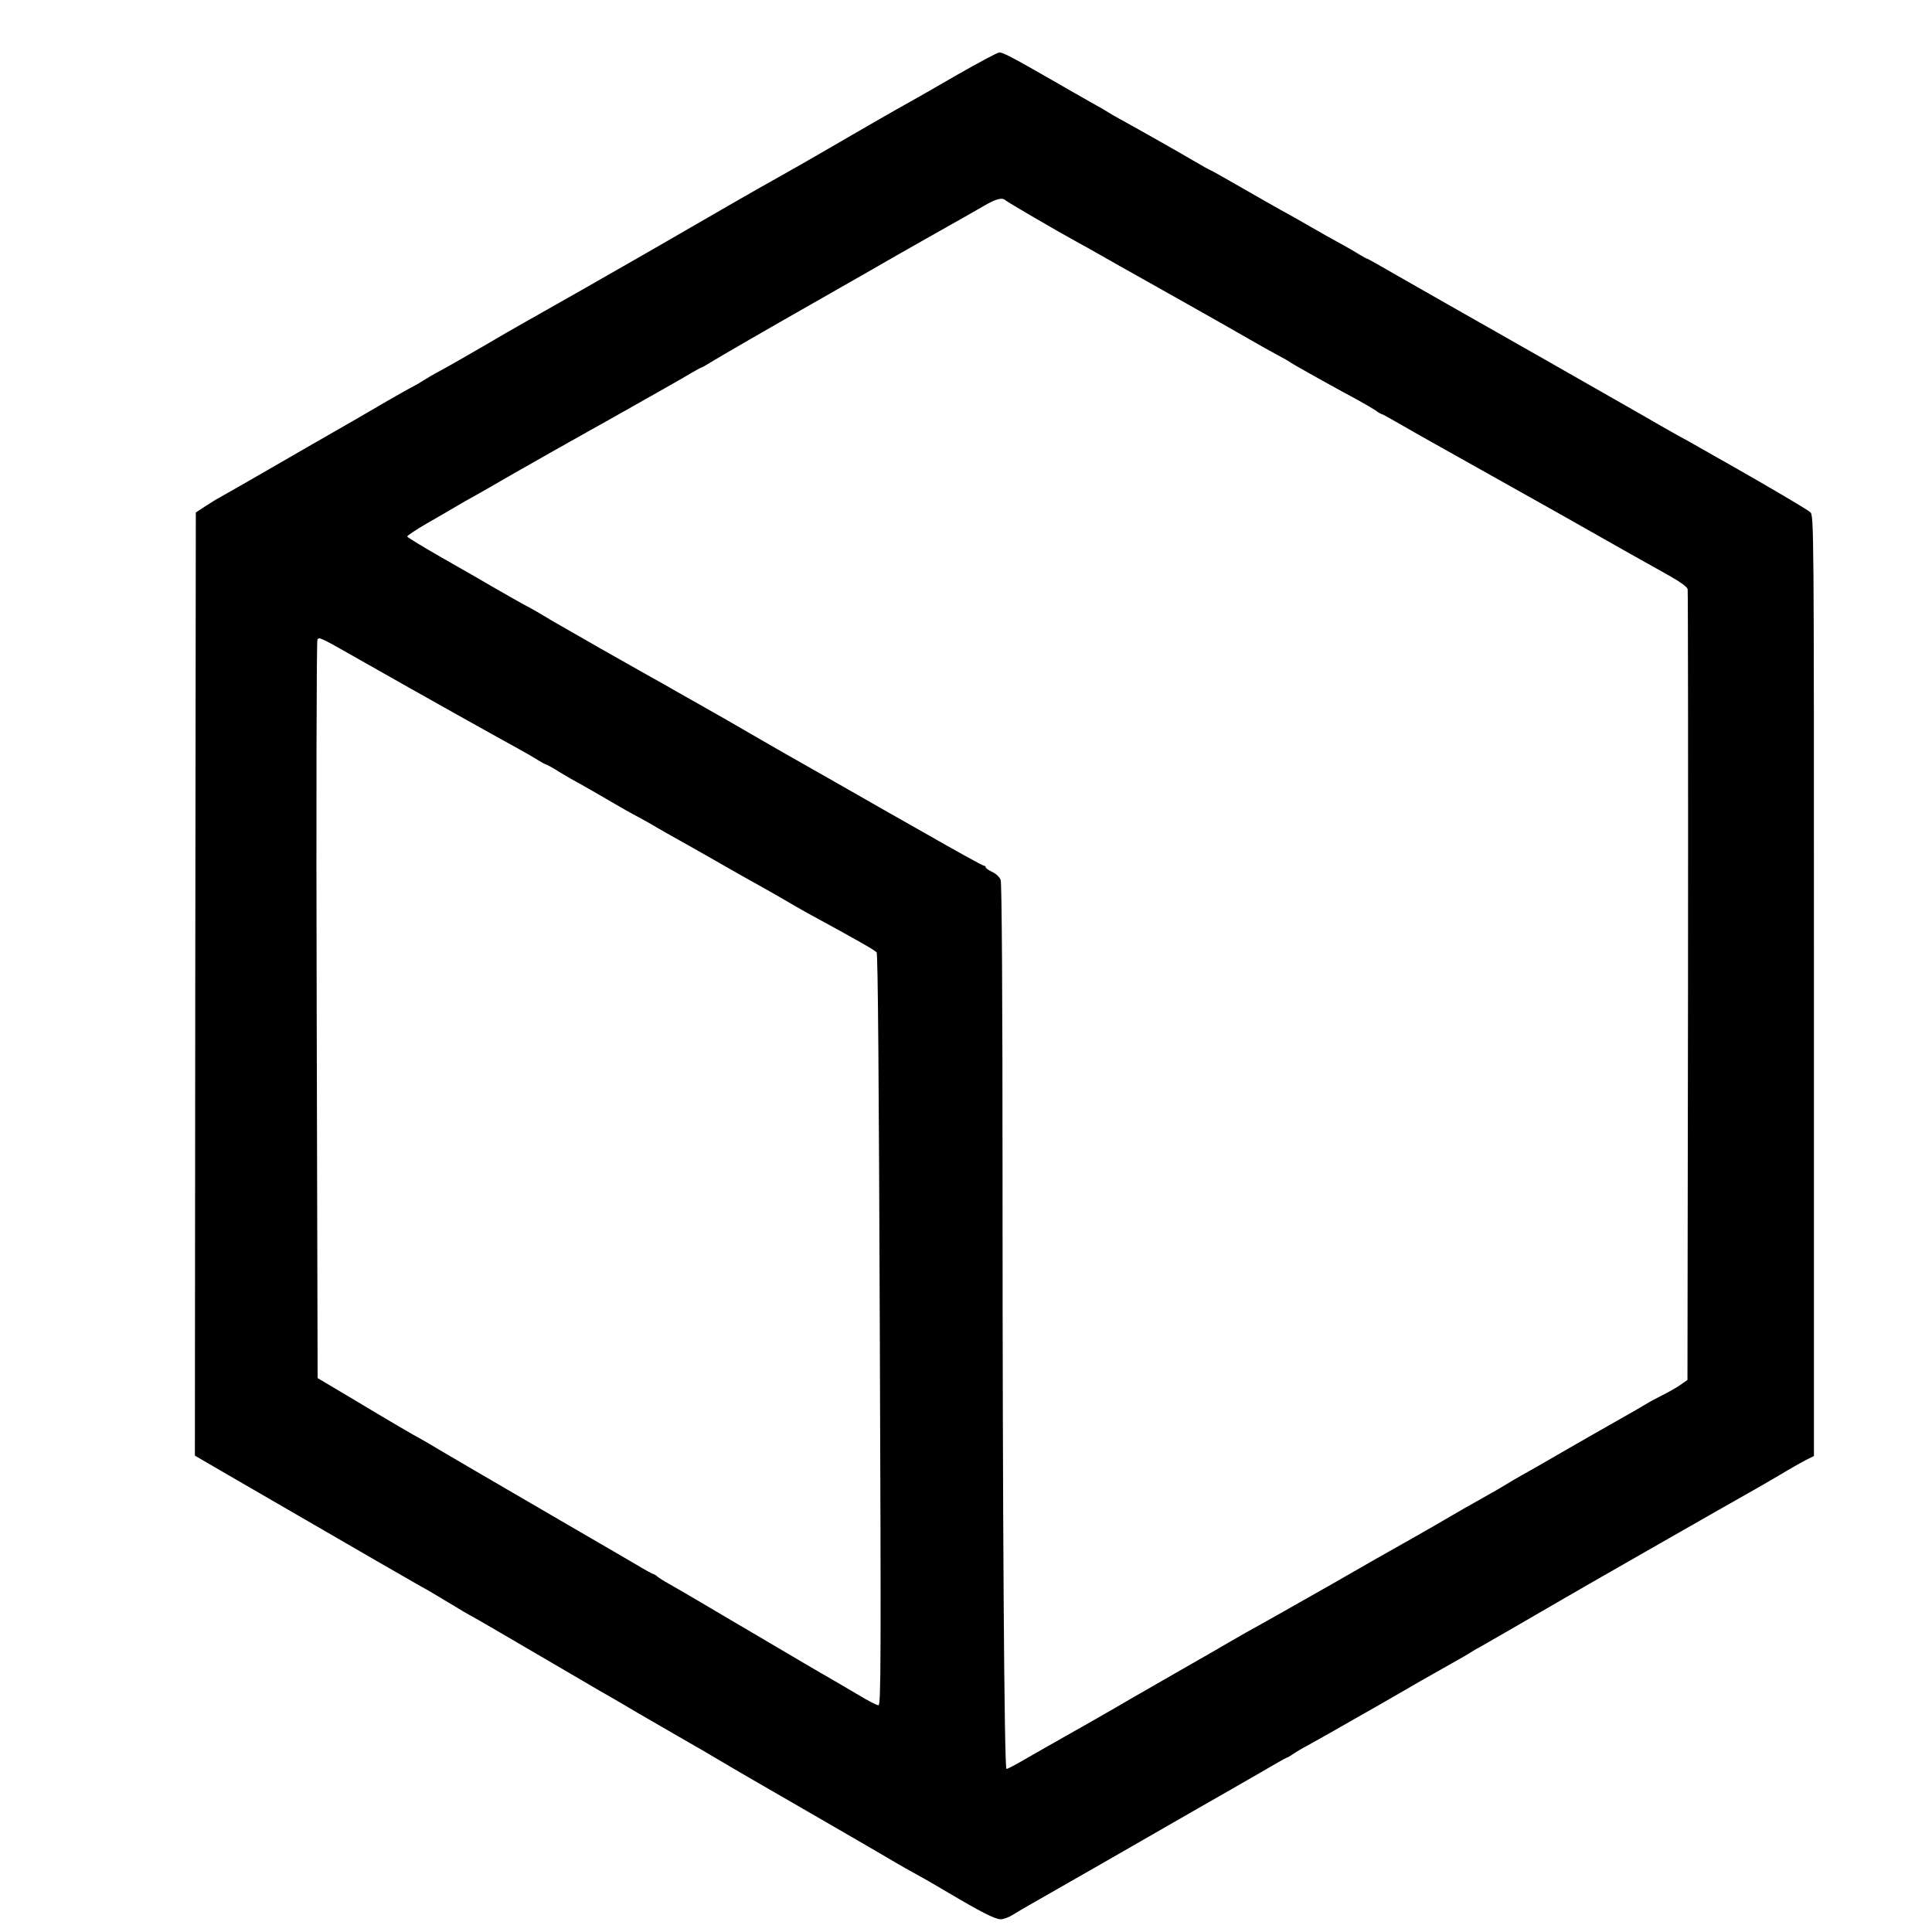 <?xml version="1.0" standalone="no"?>
<!DOCTYPE svg PUBLIC "-//W3C//DTD SVG 20010904//EN"
 "http://www.w3.org/TR/2001/REC-SVG-20010904/DTD/svg10.dtd">
<svg version="1.0" xmlns="http://www.w3.org/2000/svg"
 width="1031pt" height="1031pt" viewBox="0 0 1031 1031"
 preserveAspectRatio="xMidYMid meet">

<g transform="translate(0,1031) scale(0.1,-0.1)"
fill="#000000" stroke="none">
<path d="M5105 9909 c-115 -67 -228 -131 -250 -143 -62 -34 -319 -182 -425
-244 -105 -61 -197 -114 -310 -177 -72 -40 -247 -140 -670 -385 -191 -110
-520 -297 -650 -370 -36 -20 -137 -78 -225 -130 -88 -51 -189 -109 -225 -128
-36 -19 -76 -43 -90 -52 -14 -9 -38 -24 -55 -32 -16 -8 -75 -41 -130 -73 -170
-99 -218 -127 -285 -165 -36 -20 -184 -106 -330 -190 -146 -84 -276 -159 -290
-166 -14 -7 -47 -28 -75 -46 l-50 -33 -3 -2517 -2 -2516 172 -100 c95 -55 283
-164 418 -242 267 -155 549 -318 620 -358 25 -13 88 -50 140 -82 52 -32 115
-69 140 -82 40 -22 212 -123 580 -338 63 -37 131 -77 150 -87 19 -11 85 -49
145 -85 61 -35 164 -95 230 -133 66 -37 163 -94 215 -125 52 -31 158 -93 235
-137 248 -143 649 -375 695 -403 25 -15 77 -44 115 -65 39 -21 113 -64 165
-95 172 -102 252 -143 280 -142 16 0 45 11 67 25 21 13 58 35 83 49 54 30 765
438 900 516 52 30 115 66 140 80 25 14 109 63 188 108 79 46 145 84 148 84 3
0 18 8 32 18 15 11 56 35 92 54 36 20 94 53 130 73 36 21 99 57 140 80 41 23
120 68 175 100 106 62 177 102 315 180 47 26 90 51 95 55 6 4 30 19 55 32 43
24 250 144 450 260 113 66 913 523 985 563 28 15 98 56 156 90 58 35 125 73
147 84 l42 21 0 2510 c0 2477 0 2510 -20 2527 -17 15 -223 136 -425 251 -44
24 -111 63 -150 85 -38 22 -104 59 -145 81 -41 23 -122 69 -180 103 -58 33
-285 163 -505 288 -431 245 -752 427 -800 455 -95 55 -157 90 -161 90 -2 0
-21 10 -42 23 -20 13 -66 39 -102 59 -36 19 -108 60 -160 90 -52 30 -124 71
-160 90 -36 20 -132 75 -214 122 -82 47 -151 86 -153 86 -3 0 -46 24 -97 54
-82 48 -274 157 -394 223 -26 14 -51 29 -57 33 -5 4 -46 28 -90 52 -44 25
-141 80 -215 123 -213 122 -257 145 -277 145 -10 0 -112 -55 -228 -121z m261
-668 c9 -9 273 -163 379 -221 28 -15 82 -45 120 -67 39 -22 162 -92 275 -155
113 -64 237 -133 275 -155 39 -22 90 -51 115 -65 25 -14 88 -50 140 -80 52
-30 120 -68 150 -84 30 -16 57 -31 60 -34 5 -6 223 -128 370 -207 36 -20 77
-44 92 -54 14 -11 29 -19 32 -19 3 0 43 -22 88 -48 46 -27 128 -73 183 -104
193 -108 521 -292 665 -373 326 -185 520 -294 603 -340 56 -32 89 -56 93 -69
2 -12 3 -966 2 -2121 l-3 -2099 -40 -28 c-22 -15 -65 -39 -95 -54 -30 -15 -71
-37 -90 -49 -19 -12 -91 -53 -160 -92 -69 -39 -197 -112 -285 -163 -88 -51
-185 -107 -215 -123 -30 -17 -66 -38 -80 -47 -14 -9 -72 -43 -130 -75 -58 -32
-136 -77 -175 -100 -38 -23 -128 -74 -200 -115 -130 -73 -239 -135 -423 -241
-117 -67 -429 -243 -463 -261 -13 -7 -55 -32 -94 -54 -38 -23 -149 -86 -245
-141 -96 -55 -220 -126 -275 -158 -95 -56 -293 -169 -455 -260 -41 -24 -104
-59 -138 -79 -35 -20 -67 -36 -71 -36 -12 0 -21 1358 -21 3111 0 1023 -4 1617
-10 1633 -5 15 -25 34 -45 43 -19 9 -35 20 -35 25 0 4 -4 8 -8 8 -8 0 -131 68
-362 200 -36 20 -101 57 -145 82 -44 25 -154 88 -245 140 -91 52 -190 108
-220 125 -30 17 -127 72 -215 123 -151 88 -225 130 -340 195 -27 15 -79 45
-115 65 -36 21 -101 58 -145 82 -44 25 -161 91 -260 147 -99 57 -200 115 -225
129 -25 14 -61 35 -80 47 -19 12 -66 39 -105 59 -38 21 -110 62 -160 91 -49
29 -173 100 -275 158 -101 58 -186 109 -187 114 -1 4 44 34 100 67 56 32 127
73 157 91 30 18 75 44 100 57 25 14 120 68 211 121 91 52 188 107 215 122 164
92 236 133 294 165 36 20 137 77 225 127 88 50 184 104 213 122 29 17 55 31
58 31 2 0 21 11 42 24 47 29 315 184 542 313 96 55 234 133 305 174 72 42 225
129 340 194 116 65 239 135 275 156 65 38 98 47 116 30z m-3416 -2469 c333
-189 671 -378 815 -457 39 -21 87 -49 107 -62 21 -13 40 -23 43 -23 3 0 22
-11 43 -23 20 -13 60 -36 87 -52 59 -32 168 -95 245 -140 30 -18 78 -45 105
-59 28 -15 66 -36 85 -47 19 -12 107 -62 195 -111 88 -50 189 -107 225 -128
36 -21 108 -61 160 -90 52 -29 115 -65 140 -80 25 -15 74 -43 110 -63 274
-149 357 -197 368 -209 7 -9 12 -678 17 -2016 7 -1778 6 -2002 -7 -2002 -9 0
-56 24 -105 54 -49 29 -109 64 -133 78 -25 14 -97 56 -160 93 -63 37 -189 111
-280 165 -91 53 -217 128 -280 165 -63 37 -135 79 -160 93 -25 13 -52 31 -61
38 -8 8 -19 14 -22 14 -4 0 -44 22 -89 49 -46 27 -193 113 -328 191 -517 301
-677 394 -720 420 -25 15 -65 39 -90 53 -68 37 -175 100 -380 223 l-185 110
-5 1965 c-3 1080 -1 1970 4 1976 10 15 10 15 256 -125z"/>
</g>
</svg>
